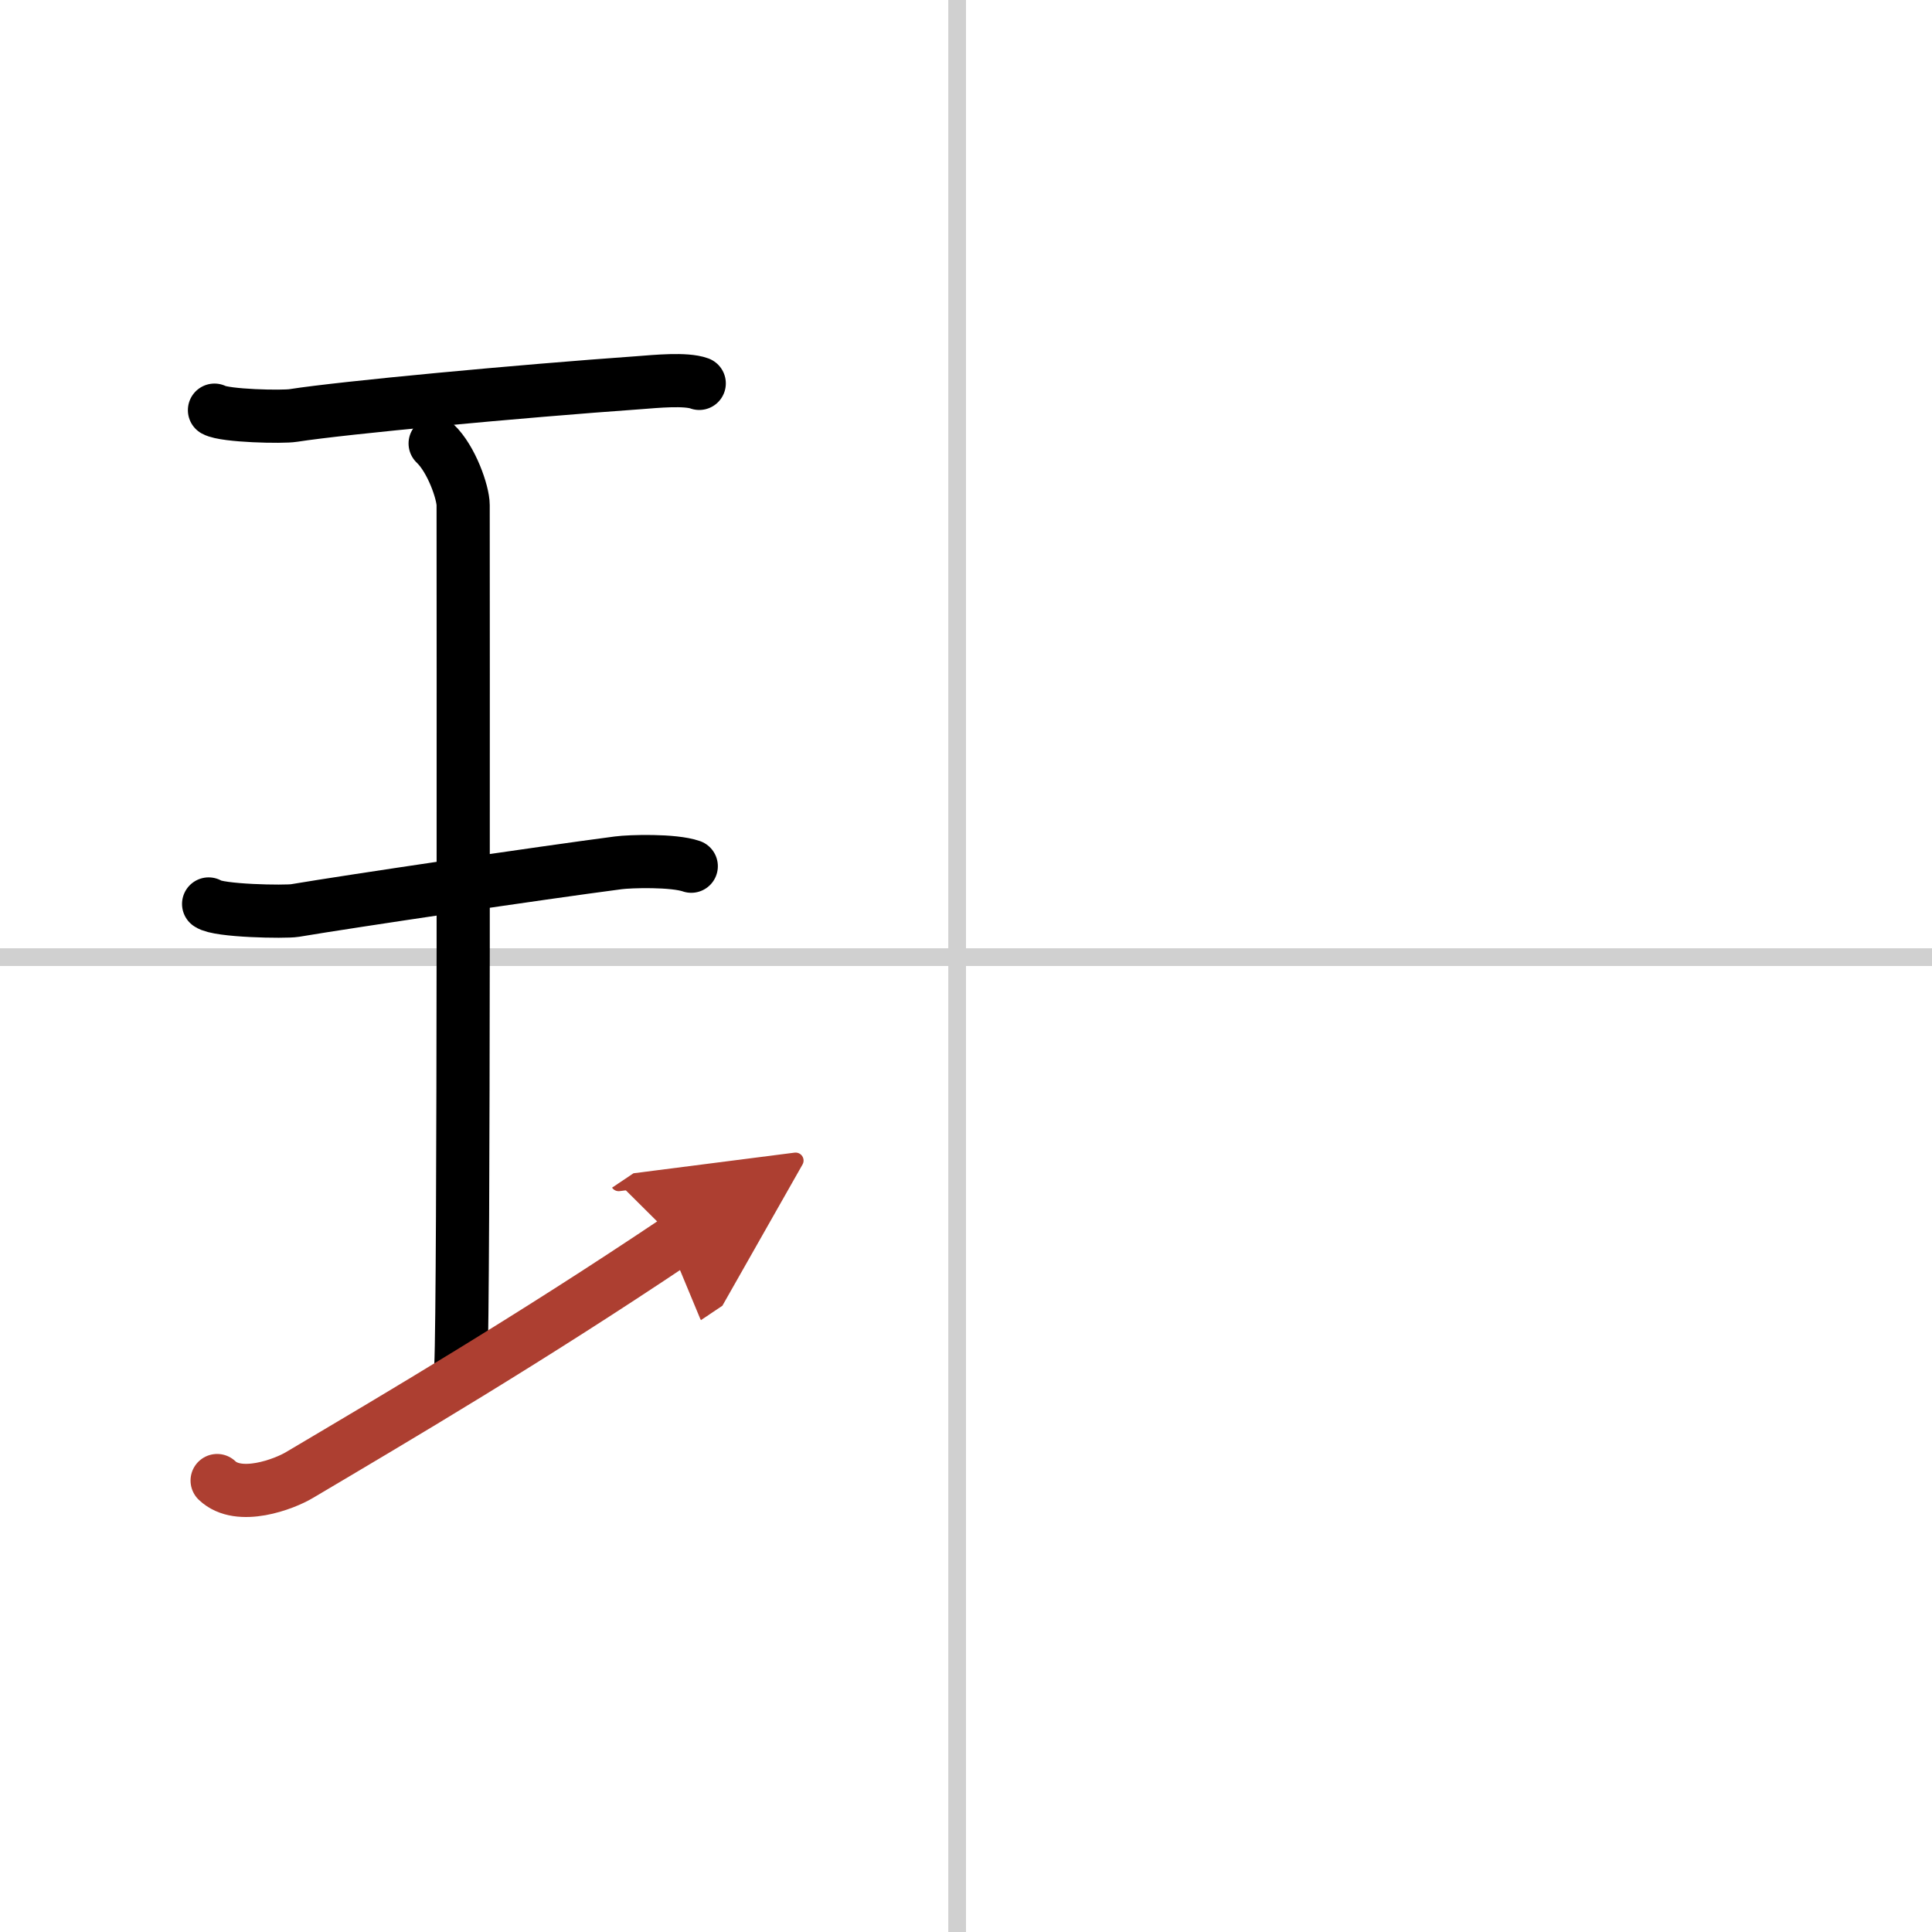 <svg width="400" height="400" viewBox="0 0 109 109" xmlns="http://www.w3.org/2000/svg"><defs><marker id="a" markerWidth="4" orient="auto" refX="1" refY="5" viewBox="0 0 10 10"><polyline points="0 0 10 5 0 10 1 5" fill="#ad3f31" stroke="#ad3f31"/></marker></defs><g fill="none" stroke="#000" stroke-linecap="round" stroke-linejoin="round" stroke-width="3"><rect width="100%" height="100%" fill="#fff" stroke="#fff"/><line x1="54" x2="54" y2="109" stroke="#d0d0d0" stroke-width="1"/><line x2="109" y1="54" y2="54" stroke="#d0d0d0" stroke-width="1"/><path d="m12.1 23.14c0.6 0.33 3.84 0.4 4.45 0.3 2.81-0.44 12.75-1.37 19.51-1.85 0.92-0.07 2.63-0.24 3.39 0.04"/><path d="m24.55 25.02c0.93 0.88 1.58 2.78 1.58 3.48 0 5.95 0.05 44.62-0.13 48.57"/><path d="m11.77 51c0.54 0.4 4.32 0.46 4.87 0.37 3.15-0.53 13.88-2.12 18.24-2.69 0.67-0.09 3.12-0.16 4.12 0.19"/><path d="m12.25 83.53c1.23 1.18 3.8 0.2 4.66-0.32 5.5-3.26 12.86-7.59 21.25-13.22" marker-end="url(#a)" stroke="#ad3f31"/></g></svg>
